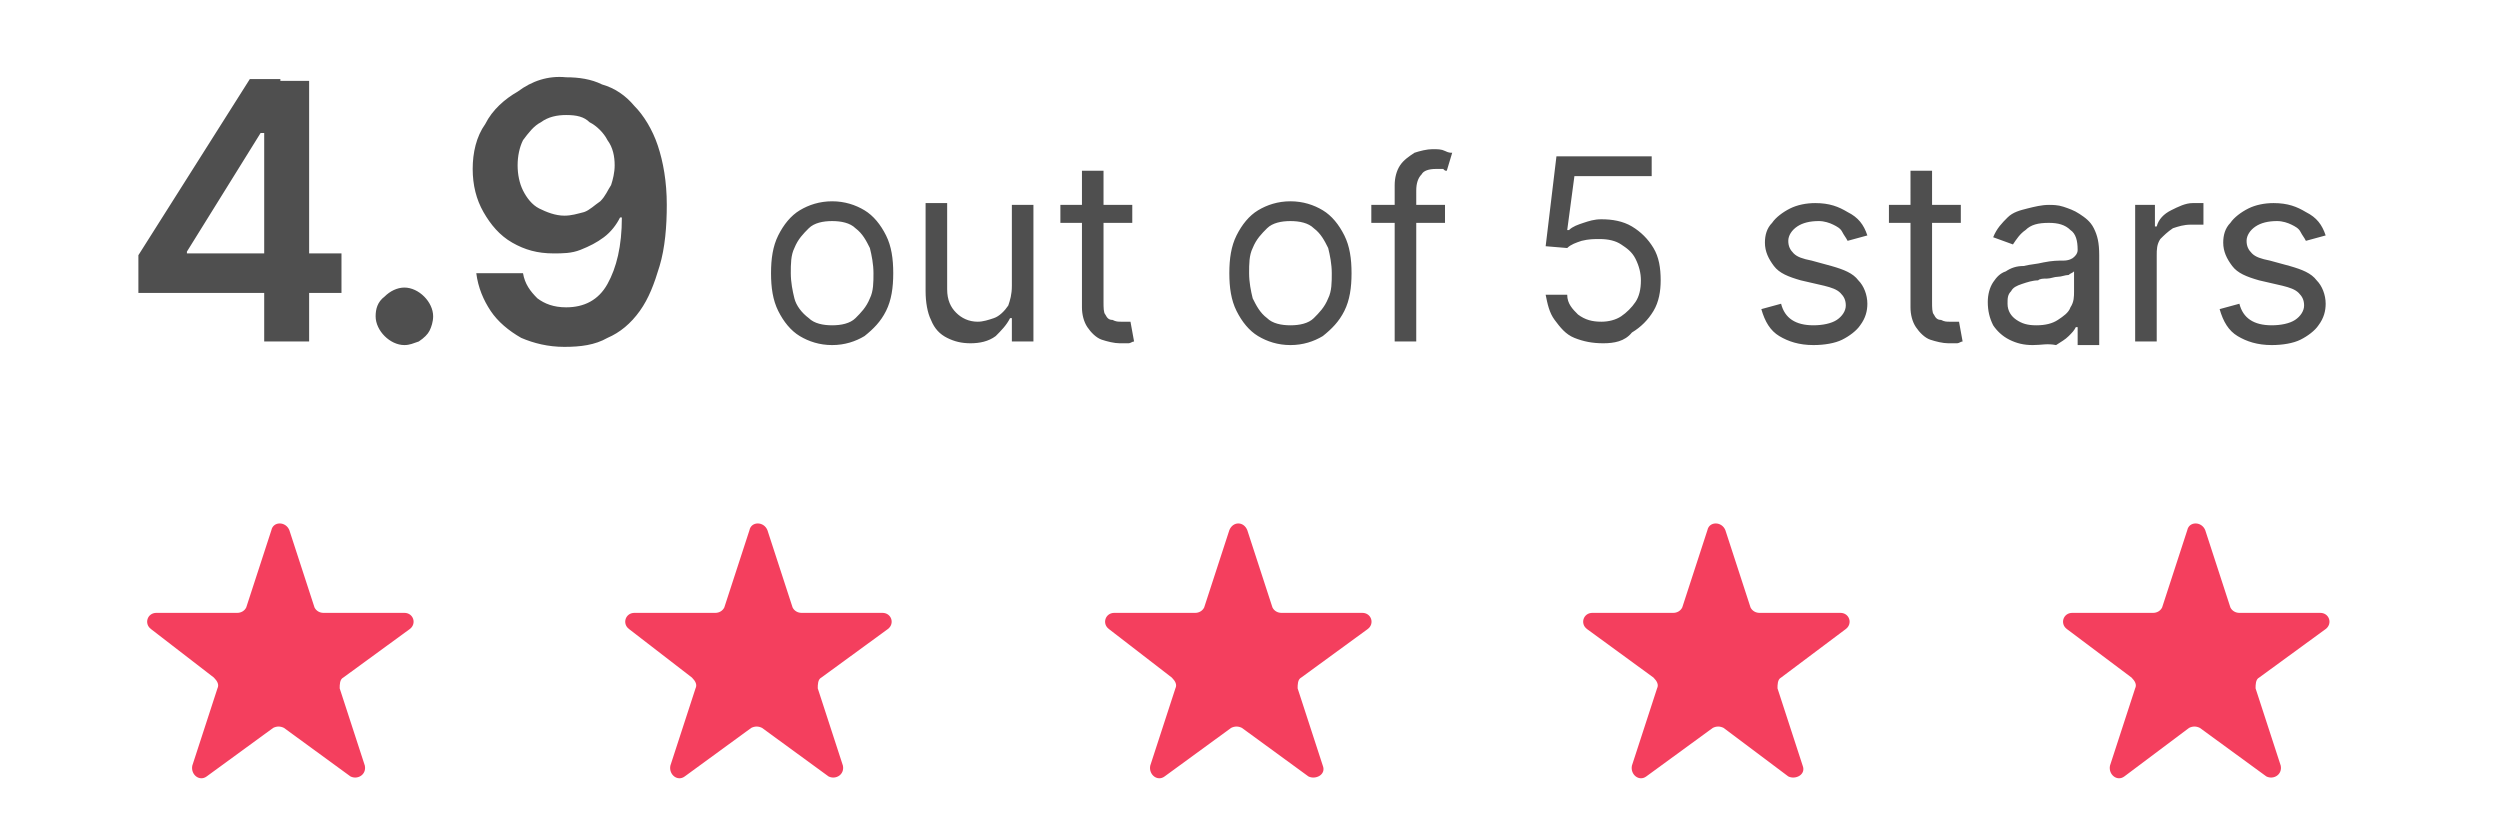 <?xml version="1.0" encoding="utf-8"?>
<!-- Generator: Adobe Illustrator 28.2.0, SVG Export Plug-In . SVG Version: 6.00 Build 0)  -->
<svg version="1.1" id="Layer_1" xmlns="http://www.w3.org/2000/svg" xmlns:xlink="http://www.w3.org/1999/xlink" x="0px" y="0px"
	 viewBox="0 0 139.1 46" style="enable-background:new 0 0 139.1 46;" xml:space="preserve">
<style type="text/css">
	.st0{fill:#4F4F4F;}
	.st1{fill:#F43F5E;}
</style>
<path class="st0" d="M7.7,16.3v-2.1l6.2-9.8h1.7v3h-1.1L10.4,14v0.1H19v2.2C19,16.3,7.7,16.3,7.7,16.3z M14.7,19v-3.3v-0.9V4.5h2.5
	V19H14.7z M22.5,19.2c-0.4,0-0.8-0.2-1.1-0.5c-0.3-0.3-0.5-0.7-0.5-1.1s0.1-0.8,0.5-1.1c0.3-0.3,0.7-0.5,1.1-0.5s0.8,0.2,1.1,0.5
	c0.3,0.3,0.5,0.7,0.5,1.1c0,0.3-0.1,0.6-0.2,0.8c-0.1,0.2-0.3,0.4-0.6,0.6C23,19.1,22.8,19.2,22.5,19.2z M31.5,4.3
	c0.7,0,1.4,0.1,2,0.4c0.7,0.2,1.3,0.6,1.8,1.2c0.5,0.5,1,1.3,1.3,2.2s0.5,2,0.5,3.3c0,1.2-0.1,2.4-0.4,3.4s-0.6,1.8-1.1,2.5
	s-1.1,1.2-1.8,1.5c-0.7,0.4-1.5,0.5-2.4,0.5s-1.7-0.2-2.4-0.5c-0.7-0.4-1.3-0.9-1.7-1.5c-0.4-0.6-0.7-1.3-0.8-2.1h2.6
	c0.1,0.6,0.4,1,0.8,1.4c0.4,0.3,0.9,0.5,1.6,0.5c1,0,1.8-0.4,2.3-1.3c0.5-0.9,0.8-2.1,0.8-3.7h-0.1c-0.2,0.4-0.5,0.8-0.9,1.1
	s-0.8,0.5-1.3,0.7s-1,0.2-1.5,0.2c-0.9,0-1.6-0.2-2.3-0.6c-0.7-0.4-1.2-1-1.6-1.7s-0.6-1.5-0.6-2.4c0-0.9,0.2-1.8,0.7-2.5
	c0.4-0.8,1.1-1.4,1.8-1.8C29.6,4.5,30.5,4.2,31.5,4.3z M31.5,6.4c-0.5,0-1,0.1-1.4,0.4c-0.4,0.2-0.7,0.6-1,1
	c-0.2,0.4-0.3,0.9-0.3,1.4s0.1,1,0.3,1.4c0.2,0.4,0.5,0.8,0.9,1s0.9,0.4,1.4,0.4c0.4,0,0.7-0.1,1.1-0.2c0.3-0.1,0.6-0.4,0.9-0.6
	c0.3-0.3,0.4-0.6,0.6-0.9c0.1-0.3,0.2-0.7,0.2-1.1c0-0.5-0.1-1-0.4-1.4c-0.2-0.4-0.6-0.8-1-1C32.5,6.5,32.1,6.4,31.5,6.4z
	 M46.3,19.2c-0.7,0-1.3-0.2-1.8-0.5s-0.9-0.8-1.2-1.4c-0.3-0.6-0.4-1.3-0.4-2.1c0-0.8,0.1-1.5,0.4-2.1s0.7-1.1,1.2-1.4
	c0.5-0.3,1.1-0.5,1.8-0.5s1.3,0.2,1.8,0.5s0.9,0.8,1.2,1.4c0.3,0.6,0.4,1.3,0.4,2.1c0,0.8-0.1,1.5-0.4,2.1s-0.7,1-1.2,1.4
	C47.6,19,47,19.2,46.3,19.2z M46.3,18.1c0.5,0,1-0.1,1.3-0.4s0.6-0.6,0.8-1.1c0.2-0.4,0.2-0.9,0.2-1.4s-0.1-1-0.2-1.4
	c-0.2-0.4-0.4-0.8-0.8-1.1c-0.3-0.3-0.8-0.4-1.3-0.4s-1,0.1-1.3,0.4c-0.3,0.3-0.6,0.6-0.8,1.1C44,14.2,44,14.7,44,15.2
	s0.1,1,0.2,1.4s0.4,0.8,0.8,1.1C45.3,18,45.8,18.1,46.3,18.1z M56.3,15.9v-4.5h1.2V19h-1.2v-1.3h-0.1c-0.2,0.4-0.5,0.7-0.8,1
	C55,19,54.5,19.1,54,19.1s-0.9-0.1-1.3-0.3c-0.4-0.2-0.7-0.5-0.9-1c-0.2-0.4-0.3-1-0.3-1.6v-4.9h1.2v4.8c0,0.6,0.2,1,0.5,1.3
	s0.7,0.5,1.2,0.5c0.3,0,0.6-0.1,0.9-0.2s0.6-0.4,0.8-0.7C56.2,16.7,56.3,16.4,56.3,15.9z M63,11.4v1h-4v-1H63z M60.2,9.5h1.2v7.3
	c0,0.3,0,0.6,0.1,0.7c0.1,0.2,0.2,0.3,0.4,0.3c0.2,0.1,0.3,0.1,0.5,0.1c0.1,0,0.2,0,0.3,0c0.1,0,0.1,0,0.2,0l0.2,1.1
	c-0.1,0-0.2,0.1-0.3,0.1c-0.1,0-0.3,0-0.5,0c-0.3,0-0.7-0.1-1-0.2s-0.6-0.4-0.8-0.7c-0.2-0.3-0.3-0.7-0.3-1.1L60.2,9.5L60.2,9.5z
	 M71.8,19.2c-0.7,0-1.3-0.2-1.8-0.5s-0.9-0.8-1.2-1.4c-0.3-0.6-0.4-1.3-0.4-2.1c0-0.8,0.1-1.5,0.4-2.1s0.7-1.1,1.2-1.4
	c0.5-0.3,1.1-0.5,1.8-0.5c0.7,0,1.3,0.2,1.8,0.5s0.9,0.8,1.2,1.4c0.3,0.6,0.4,1.3,0.4,2.1c0,0.8-0.1,1.5-0.4,2.1s-0.7,1-1.2,1.4
	C73.1,19,72.5,19.2,71.8,19.2z M71.8,18.1c0.5,0,1-0.1,1.3-0.4s0.6-0.6,0.8-1.1c0.2-0.4,0.2-0.9,0.2-1.4s-0.1-1-0.2-1.4
	c-0.2-0.4-0.4-0.8-0.8-1.1c-0.3-0.3-0.8-0.4-1.3-0.4s-1,0.1-1.3,0.4c-0.3,0.3-0.6,0.6-0.8,1.1c-0.2,0.4-0.2,0.9-0.2,1.4
	s0.1,1,0.2,1.4c0.2,0.4,0.4,0.8,0.8,1.1C70.8,18,71.3,18.1,71.8,18.1z M80.4,11.4v1h-4.1v-1H80.4z M77.6,19v-8.7
	c0-0.4,0.1-0.8,0.3-1.1c0.2-0.3,0.5-0.5,0.8-0.7c0.3-0.1,0.7-0.2,1-0.2s0.5,0,0.7,0.1s0.3,0.1,0.4,0.1l-0.3,1c-0.1,0-0.1,0-0.2-0.1
	c-0.1,0-0.2,0-0.4,0c-0.4,0-0.7,0.1-0.8,0.3c-0.2,0.2-0.3,0.5-0.3,0.9V19H77.6z M89.2,19.1c-0.6,0-1.1-0.1-1.6-0.3
	c-0.5-0.2-0.8-0.6-1.1-1s-0.4-0.9-0.5-1.4h1.2c0,0.5,0.3,0.8,0.6,1.1c0.4,0.3,0.8,0.4,1.3,0.4c0.4,0,0.8-0.1,1.1-0.3
	c0.3-0.2,0.6-0.5,0.8-0.8s0.3-0.7,0.3-1.2c0-0.4-0.1-0.8-0.3-1.2s-0.5-0.6-0.8-0.8s-0.7-0.3-1.2-0.3c-0.3,0-0.6,0-1,0.1
	c-0.3,0.1-0.6,0.2-0.8,0.4L86,13.7l0.6-5h5.3v1.1h-4.3l-0.4,3h0.1c0.2-0.2,0.5-0.3,0.8-0.4c0.3-0.1,0.6-0.2,1-0.2
	c0.6,0,1.2,0.1,1.7,0.4c0.5,0.3,0.9,0.7,1.2,1.2s0.4,1.1,0.4,1.8c0,0.6-0.1,1.2-0.4,1.7c-0.3,0.5-0.7,0.9-1.2,1.2
	C90.4,19,89.8,19.1,89.2,19.1z M103.9,13.1l-1.1,0.3c-0.1-0.2-0.2-0.3-0.3-0.5s-0.3-0.3-0.5-0.4c-0.2-0.1-0.5-0.2-0.8-0.2
	c-0.5,0-0.9,0.1-1.2,0.3s-0.5,0.5-0.5,0.8s0.1,0.5,0.3,0.7s0.5,0.3,1,0.4l1.1,0.3c0.7,0.2,1.2,0.4,1.5,0.8c0.3,0.3,0.5,0.8,0.5,1.3
	c0,0.4-0.1,0.8-0.4,1.2c-0.2,0.3-0.6,0.6-1,0.8c-0.4,0.2-1,0.3-1.6,0.3c-0.8,0-1.4-0.2-1.9-0.5s-0.8-0.8-1-1.5l1.1-0.3
	c0.1,0.4,0.3,0.7,0.6,0.9c0.3,0.2,0.7,0.3,1.2,0.3s1-0.1,1.3-0.3c0.3-0.2,0.5-0.5,0.5-0.8s-0.1-0.5-0.3-0.7s-0.5-0.3-0.9-0.4
	l-1.3-0.3c-0.7-0.2-1.2-0.4-1.5-0.8c-0.3-0.4-0.5-0.8-0.5-1.3c0-0.4,0.1-0.8,0.4-1.1c0.2-0.3,0.6-0.6,1-0.8s0.9-0.3,1.4-0.3
	c0.8,0,1.3,0.2,1.8,0.5C103.4,12.1,103.7,12.5,103.9,13.1z M109.1,11.4v1h-4v-1H109.1z M106.3,9.5h1.2v7.3c0,0.3,0,0.6,0.1,0.7
	c0.1,0.2,0.2,0.3,0.4,0.3c0.2,0.1,0.3,0.1,0.5,0.1c0.1,0,0.2,0,0.3,0s0.1,0,0.2,0l0.2,1.1c-0.1,0-0.2,0.1-0.3,0.1s-0.3,0-0.5,0
	c-0.3,0-0.7-0.1-1-0.2s-0.6-0.4-0.8-0.7c-0.2-0.3-0.3-0.7-0.3-1.1L106.3,9.5L106.3,9.5z M113.1,19.2c-0.5,0-0.9-0.1-1.3-0.3
	c-0.4-0.2-0.7-0.5-0.9-0.8c-0.2-0.4-0.3-0.8-0.3-1.3c0-0.4,0.1-0.8,0.3-1.1c0.2-0.3,0.4-0.5,0.7-0.6c0.3-0.2,0.6-0.3,1-0.3
	c0.4-0.1,0.7-0.1,1.1-0.2c0.5-0.1,0.8-0.1,1.1-0.1s0.5-0.1,0.6-0.2c0.1-0.1,0.2-0.2,0.2-0.4l0,0c0-0.5-0.1-0.9-0.4-1.1
	c-0.3-0.3-0.7-0.4-1.2-0.4c-0.6,0-1,0.1-1.3,0.4c-0.3,0.2-0.5,0.5-0.7,0.8l-1.1-0.4c0.2-0.5,0.5-0.8,0.8-1.1s0.7-0.4,1.1-0.5
	c0.4-0.1,0.8-0.2,1.2-0.2c0.2,0,0.5,0,0.8,0.1s0.6,0.2,0.9,0.4c0.3,0.2,0.6,0.4,0.8,0.8c0.2,0.4,0.3,0.8,0.3,1.5v5h-1.2v-1h-0.1
	c-0.1,0.2-0.2,0.3-0.4,0.5s-0.4,0.3-0.7,0.5C113.9,19.1,113.6,19.2,113.1,19.2z M113.3,18.1c0.5,0,0.9-0.1,1.2-0.3
	c0.3-0.2,0.6-0.4,0.7-0.7c0.2-0.3,0.2-0.6,0.2-0.9v-1.1c-0.1,0.1-0.2,0.1-0.3,0.2c-0.2,0-0.4,0.1-0.6,0.1c-0.2,0-0.4,0.1-0.6,0.1
	c-0.2,0-0.4,0-0.5,0.1c-0.3,0-0.6,0.1-0.9,0.2c-0.3,0.1-0.5,0.2-0.6,0.4c-0.2,0.2-0.2,0.4-0.2,0.7c0,0.4,0.2,0.7,0.5,0.9
	C112.5,18,112.8,18.1,113.3,18.1z M118.8,19v-7.6h1.1v1.2h0.1c0.1-0.4,0.4-0.7,0.8-0.9c0.4-0.2,0.8-0.4,1.2-0.4c0.1,0,0.2,0,0.3,0
	s0.2,0,0.3,0v1.2c0,0-0.1,0-0.3,0c-0.1,0-0.3,0-0.4,0c-0.4,0-0.7,0.1-1,0.2c-0.3,0.2-0.5,0.4-0.7,0.6c-0.2,0.3-0.2,0.6-0.2,0.9V19
	H118.8z M129.4,13.1l-1.1,0.3c-0.1-0.2-0.2-0.3-0.3-0.5s-0.3-0.3-0.5-0.4c-0.2-0.1-0.5-0.2-0.8-0.2c-0.5,0-0.9,0.1-1.2,0.3
	s-0.5,0.5-0.5,0.8s0.1,0.5,0.3,0.7s0.5,0.3,1,0.4l1.1,0.3c0.7,0.2,1.2,0.4,1.5,0.8c0.3,0.3,0.5,0.8,0.5,1.3c0,0.4-0.1,0.8-0.4,1.2
	c-0.2,0.3-0.6,0.6-1,0.8c-0.4,0.2-1,0.3-1.6,0.3c-0.8,0-1.4-0.2-1.9-0.5s-0.8-0.8-1-1.5l1.1-0.3c0.1,0.4,0.3,0.7,0.6,0.9
	c0.3,0.2,0.7,0.3,1.2,0.3s1-0.1,1.3-0.3c0.3-0.2,0.5-0.5,0.5-0.8s-0.1-0.5-0.3-0.7s-0.5-0.3-0.9-0.4l-1.3-0.3
	c-0.7-0.2-1.2-0.4-1.5-0.8c-0.3-0.4-0.5-0.8-0.5-1.3c0-0.4,0.1-0.8,0.4-1.1c0.2-0.3,0.6-0.6,1-0.8s0.9-0.3,1.4-0.3
	c0.8,0,1.3,0.2,1.8,0.5C128.9,12.1,129.2,12.5,129.4,13.1z"/>
<path class="st1" d="M15.1,29.5c0.1-0.5,0.8-0.5,1,0l1.4,4.3c0.1,0.2,0.3,0.3,0.5,0.3h4.5c0.5,0,0.7,0.6,0.3,0.9l-3.7,2.7
	c-0.2,0.1-0.2,0.4-0.2,0.6l1.4,4.3c0.1,0.5-0.4,0.8-0.8,0.6l-3.7-2.7c-0.2-0.1-0.4-0.1-0.6,0l-3.7,2.7c-0.4,0.3-0.9-0.1-0.8-0.6
	l1.4-4.3c0.1-0.2,0-0.4-0.2-0.6L8.4,35c-0.4-0.3-0.2-0.9,0.3-0.9h4.5c0.2,0,0.4-0.1,0.5-0.3L15.1,29.5z"/>
<path class="st1" d="M68.4,29.5c0.2-0.5,0.8-0.5,1,0l1.4,4.3c0.1,0.2,0.3,0.3,0.5,0.3h4.5c0.5,0,0.7,0.6,0.3,0.9l-3.7,2.7
	c-0.2,0.1-0.2,0.4-0.2,0.6l1.4,4.3c0.2,0.5-0.4,0.8-0.8,0.6l-3.7-2.7c-0.2-0.1-0.4-0.1-0.6,0l-3.7,2.7c-0.4,0.3-0.9-0.1-0.8-0.6
	l1.4-4.3c0.1-0.2,0-0.4-0.2-0.6L61.7,35c-0.4-0.3-0.2-0.9,0.3-0.9h4.5c0.2,0,0.4-0.1,0.5-0.3L68.4,29.5z"/>
<path class="st1" d="M121.7,29.5c0.1-0.5,0.8-0.5,1,0l1.4,4.3c0.1,0.2,0.3,0.3,0.5,0.3h4.5c0.5,0,0.7,0.6,0.3,0.9l-3.7,2.7
	c-0.2,0.1-0.2,0.4-0.2,0.6l1.4,4.3c0.1,0.5-0.4,0.8-0.8,0.6l-3.7-2.7c-0.2-0.1-0.4-0.1-0.6,0l-3.6,2.7c-0.4,0.3-0.9-0.1-0.8-0.6
	l1.4-4.3c0.1-0.2,0-0.4-0.2-0.6L115,35c-0.4-0.3-0.2-0.9,0.3-0.9h4.5c0.2,0,0.4-0.1,0.5-0.3L121.7,29.5z"/>
<path class="st1" d="M41.7,29.5c0.1-0.5,0.8-0.5,1,0l1.4,4.3c0.1,0.2,0.3,0.3,0.5,0.3h4.5c0.5,0,0.7,0.6,0.3,0.9l-3.7,2.7
	c-0.2,0.1-0.2,0.4-0.2,0.6l1.4,4.3c0.1,0.5-0.4,0.8-0.8,0.6l-3.7-2.7c-0.2-0.1-0.4-0.1-0.6,0l-3.7,2.7c-0.4,0.3-0.9-0.1-0.8-0.6
	l1.4-4.3c0.1-0.2,0-0.4-0.2-0.6L35,35c-0.4-0.3-0.2-0.9,0.3-0.9h4.5c0.2,0,0.4-0.1,0.5-0.3L41.7,29.5z"/>
<path class="st1" d="M95,29.5c0.1-0.5,0.8-0.5,1,0l1.4,4.3c0.1,0.2,0.3,0.3,0.5,0.3h4.5c0.5,0,0.7,0.6,0.3,0.9l-3.6,2.7
	c-0.2,0.1-0.2,0.4-0.2,0.6l1.4,4.3c0.2,0.5-0.4,0.8-0.8,0.6l-3.6-2.7c-0.2-0.1-0.4-0.1-0.6,0l-3.7,2.7c-0.4,0.3-0.9-0.1-0.8-0.6
	l1.4-4.3c0.1-0.2,0-0.4-0.2-0.6L88.3,35c-0.4-0.3-0.2-0.9,0.3-0.9h4.5c0.2,0,0.4-0.1,0.5-0.3L95,29.5z"/>
</svg>
